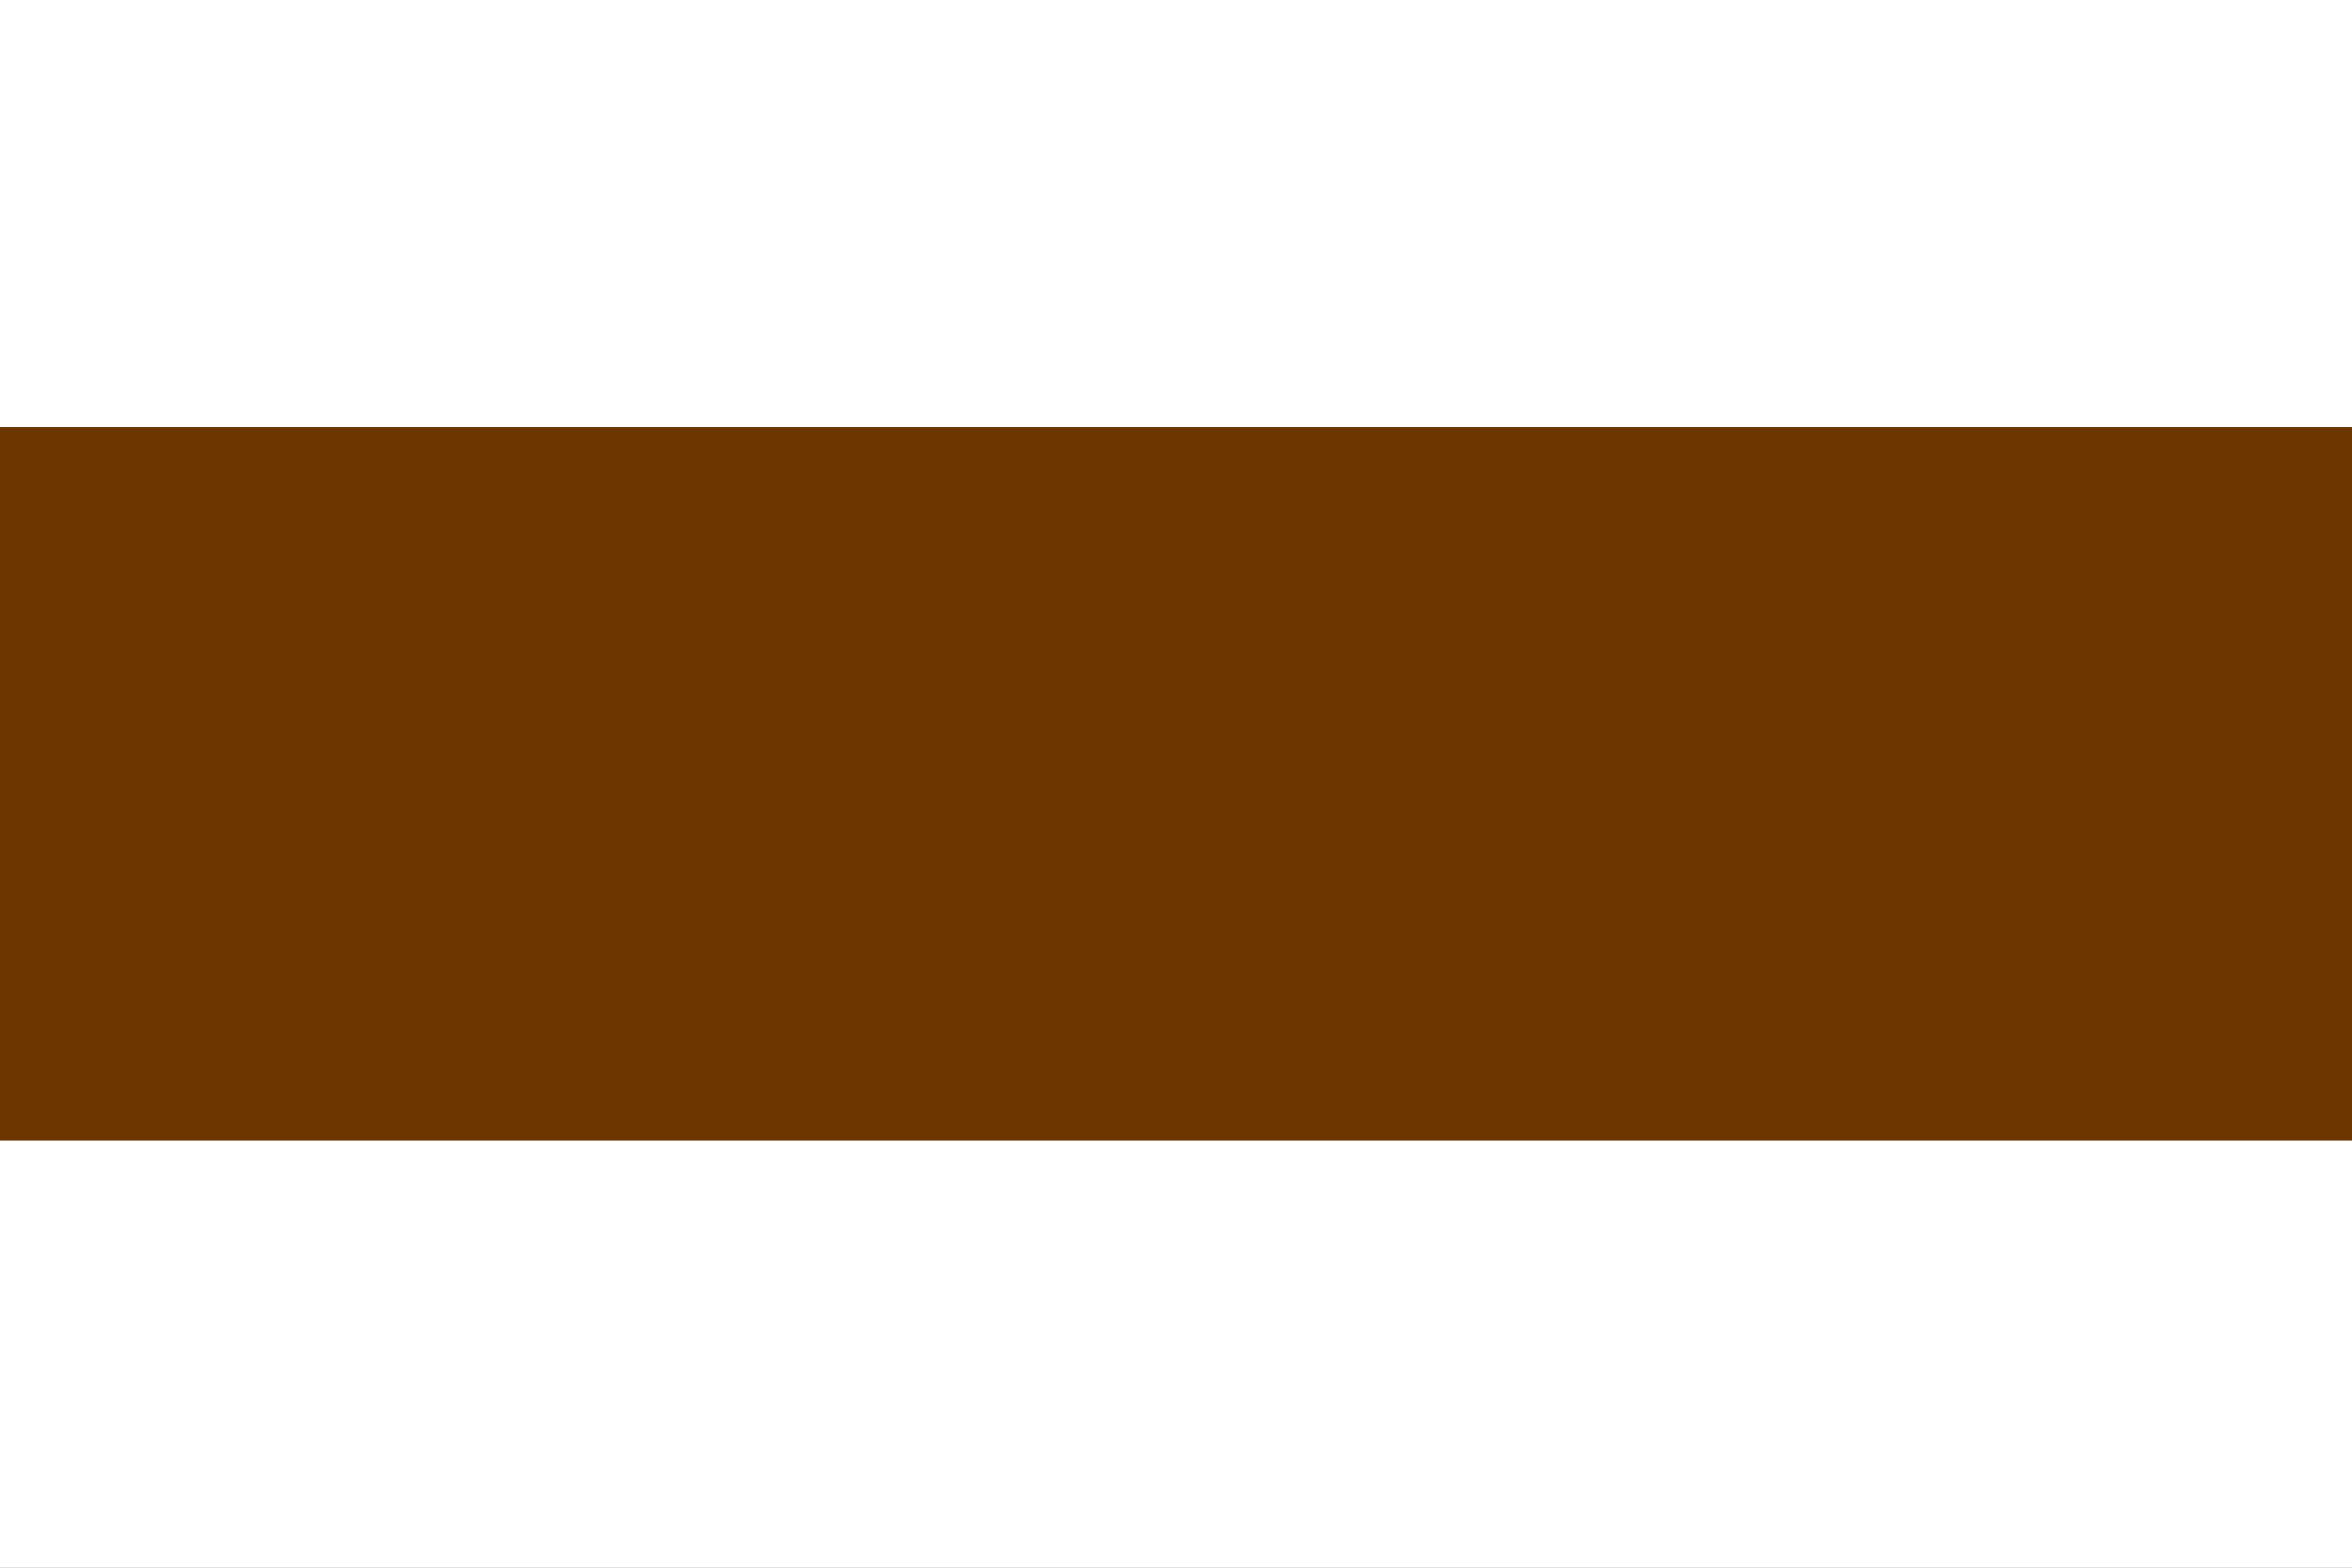 <?xml version="1.0" encoding="UTF-8"?>
<svg xmlns="http://www.w3.org/2000/svg" width="900" height="600">
   <rect width="100%" height="100%" fill="#808080" stroke="none"/>
   <rect width="900" height="163.448" y="0" x="0" fill="#FFFFFF" />
   <rect width="900" height="273.103" y="163.448" x="0" fill="#6C3600" />
   <rect width="900" height="163.448" y="436.552" x="0" fill="#FFFFFF" />
</svg>
